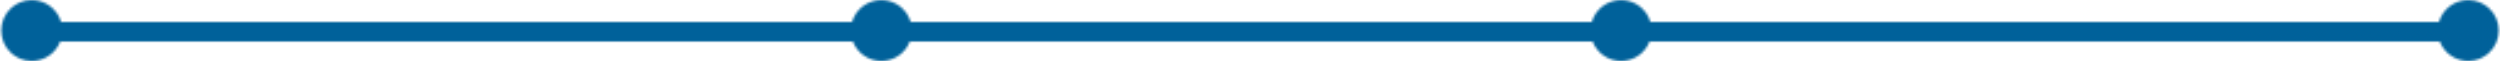 <svg width="1024" height="25" viewBox="0 0 1024 25" fill="none" xmlns="http://www.w3.org/2000/svg">
<mask id="mask0_1_1449" style="mask-type:alpha" maskUnits="userSpaceOnUse" x="0" y="0" width="1024" height="25">
<path fill-rule="evenodd" clip-rule="evenodd" d="M24.666 17C22.859 21.68 18.317 25 13 25C6.097 25 0.5 19.404 0.5 12.5C0.5 5.596 6.097 0 13 0C18.689 0 23.49 3.8 25.004 9H348.997C350.511 3.8 355.312 0 361 0C366.689 0 371.49 3.8 373.004 9H651.997C653.511 3.8 658.312 0 664 0C669.689 0 674.49 3.8 676.004 9H998.997C1000.51 3.8 1005.31 0 1011 0C1017.9 0 1023.5 5.596 1023.5 12.5C1023.5 19.404 1017.9 25 1011 25C1005.68 25 1001.14 21.68 999.335 17H675.666C673.859 21.68 669.317 25 664 25C658.683 25 654.141 21.68 652.335 17H372.666C370.859 21.68 366.317 25 361 25C355.683 25 351.141 21.68 349.335 17H24.666Z" fill="white"/>
</mask>
<g mask="url(#mask0_1_1449)">
<rect x="-59.5" y="-17" width="1089" height="59" fill="#00619A"/>
</g>
</svg>

